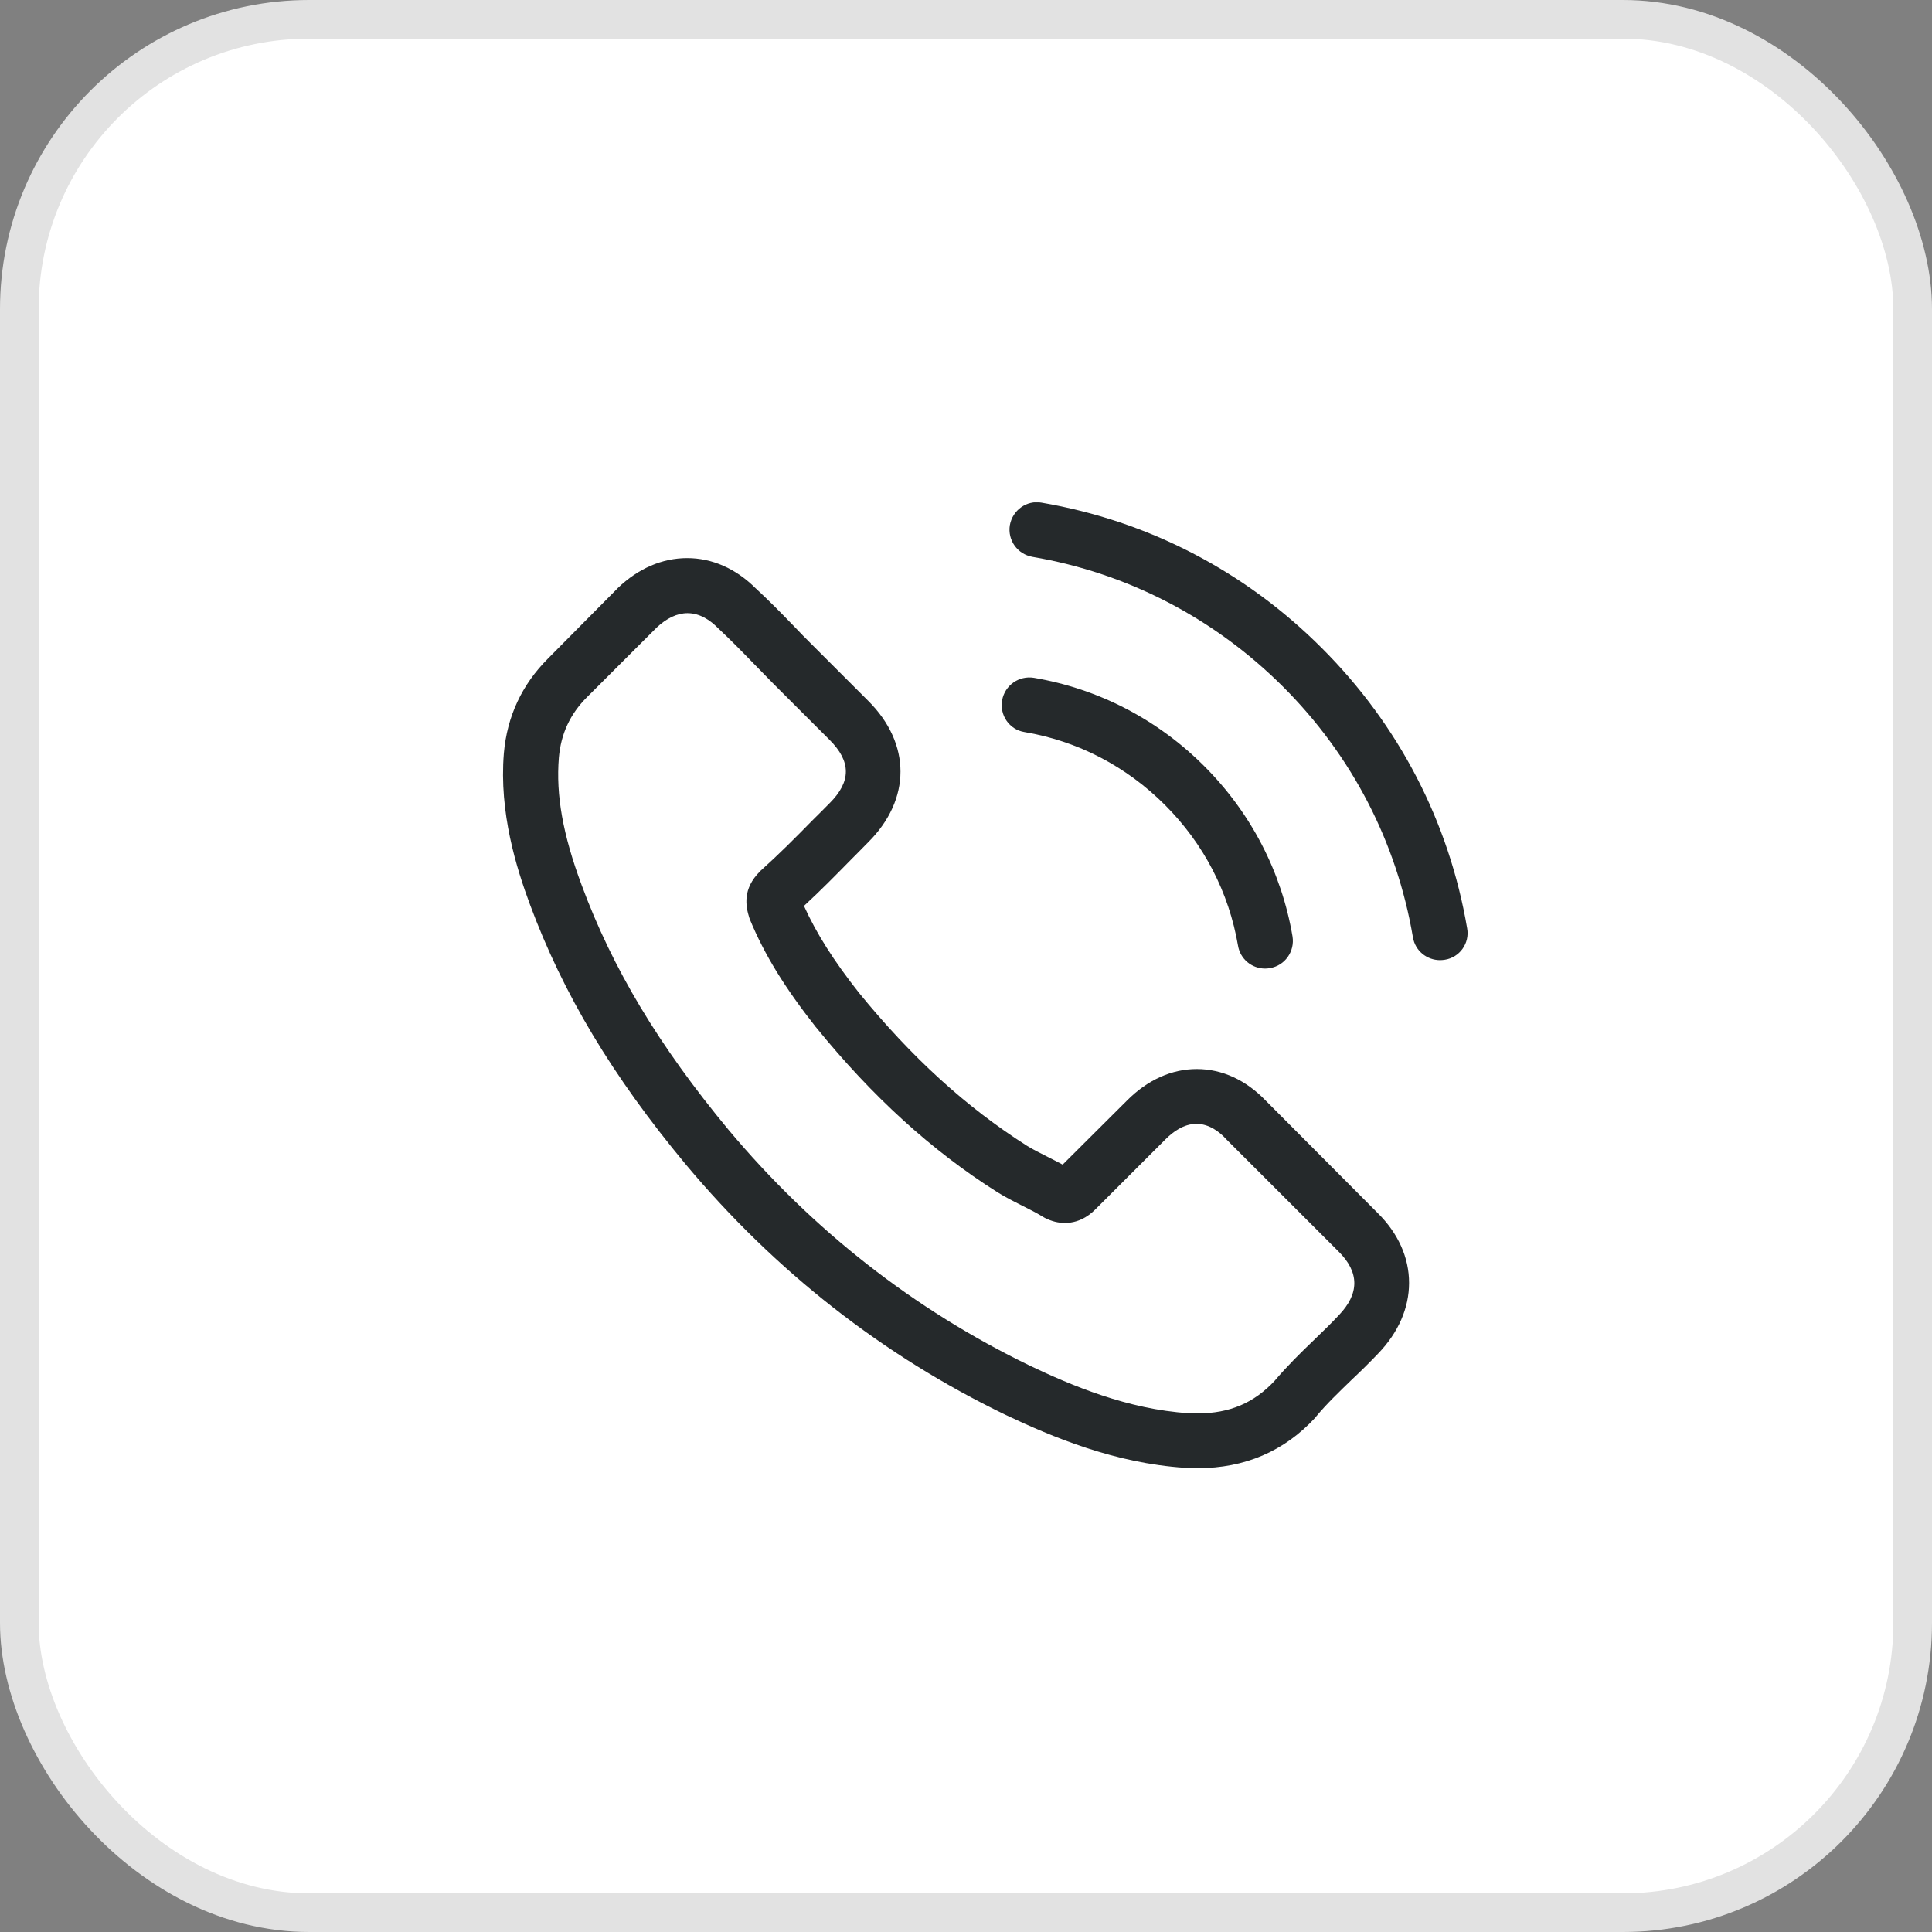 <svg width="30" height="30" viewBox="0 0 30 30" fill="none" xmlns="http://www.w3.org/2000/svg">
<rect x="0" y="0" width="30" height="30" fill="#808080" stroke="none"/>
<rect x="0.3" y="0.3" width="29.4" height="29.4" rx="4.5" fill="white"/>
<g clip-path="url(#clip0_5178_10695)">
<path d="M19.654 17.09C19.347 16.771 18.977 16.6 18.584 16.6C18.195 16.6 17.821 16.767 17.502 17.087L16.501 18.084C16.419 18.04 16.337 17.999 16.257 17.958C16.143 17.901 16.036 17.847 15.944 17.79C15.007 17.195 14.155 16.419 13.338 15.416C12.943 14.915 12.677 14.494 12.484 14.067C12.743 13.829 12.984 13.583 13.218 13.345C13.307 13.257 13.396 13.165 13.484 13.076C14.149 12.411 14.149 11.55 13.484 10.885L12.62 10.021C12.522 9.923 12.42 9.822 12.325 9.72C12.136 9.524 11.936 9.321 11.73 9.131C11.423 8.827 11.056 8.666 10.67 8.666C10.283 8.666 9.91 8.827 9.593 9.131C9.59 9.135 9.59 9.135 9.587 9.138L8.511 10.224C8.105 10.629 7.874 11.123 7.824 11.696C7.748 12.62 8.02 13.481 8.229 14.045C8.742 15.428 9.508 16.71 10.651 18.084C12.037 19.74 13.706 21.048 15.612 21.969C16.34 22.314 17.312 22.722 18.398 22.792C18.464 22.795 18.534 22.798 18.597 22.798C19.328 22.798 19.942 22.536 20.424 22.013C20.427 22.007 20.433 22.004 20.436 21.997C20.601 21.798 20.791 21.617 20.99 21.424C21.127 21.295 21.266 21.159 21.402 21.016C21.715 20.69 21.88 20.31 21.88 19.921C21.88 19.528 21.712 19.151 21.392 18.835L19.654 17.09ZM20.788 20.424C20.785 20.424 20.785 20.427 20.788 20.424C20.664 20.557 20.538 20.677 20.401 20.81C20.196 21.006 19.987 21.212 19.791 21.443C19.471 21.785 19.094 21.947 18.6 21.947C18.553 21.947 18.502 21.947 18.454 21.944C17.514 21.884 16.64 21.516 15.985 21.203C14.193 20.335 12.62 19.104 11.312 17.543C10.233 16.242 9.511 15.039 9.033 13.747C8.739 12.959 8.631 12.345 8.678 11.765C8.71 11.395 8.852 11.088 9.115 10.825L10.195 9.746C10.35 9.6 10.514 9.521 10.676 9.521C10.876 9.521 11.037 9.641 11.138 9.742C11.141 9.746 11.145 9.749 11.148 9.752C11.341 9.932 11.524 10.119 11.718 10.319C11.816 10.42 11.917 10.521 12.018 10.626L12.883 11.49C13.218 11.825 13.218 12.136 12.883 12.471C12.791 12.563 12.702 12.655 12.61 12.744C12.344 13.016 12.091 13.269 11.816 13.516C11.809 13.522 11.803 13.526 11.8 13.532C11.528 13.804 11.578 14.07 11.635 14.251C11.638 14.26 11.642 14.27 11.645 14.279C11.87 14.824 12.186 15.336 12.667 15.947L12.671 15.951C13.544 17.027 14.466 17.866 15.482 18.509C15.612 18.591 15.745 18.657 15.871 18.721C15.985 18.778 16.093 18.832 16.185 18.889C16.197 18.895 16.21 18.904 16.223 18.911C16.33 18.965 16.431 18.99 16.536 18.99C16.799 18.99 16.963 18.825 17.017 18.771L18.1 17.689C18.208 17.581 18.378 17.451 18.578 17.451C18.774 17.451 18.936 17.575 19.034 17.682C19.037 17.686 19.037 17.686 19.04 17.689L20.785 19.433C21.111 19.756 21.111 20.088 20.788 20.424Z" fill="#25292B"/>
<path d="M15.906 11.367C16.736 11.507 17.489 11.899 18.091 12.501C18.692 13.102 19.082 13.856 19.224 14.685C19.259 14.894 19.44 15.04 19.645 15.04C19.671 15.04 19.693 15.037 19.718 15.033C19.952 14.995 20.108 14.774 20.07 14.54C19.899 13.536 19.424 12.621 18.699 11.896C17.974 11.171 17.059 10.696 16.055 10.525C15.821 10.487 15.603 10.642 15.561 10.873C15.52 11.105 15.672 11.329 15.906 11.367Z" fill="#25292B"/>
<path d="M22.782 14.416C22.501 12.763 21.722 11.259 20.525 10.063C19.329 8.866 17.825 8.087 16.172 7.805C15.941 7.764 15.723 7.922 15.681 8.154C15.643 8.388 15.799 8.606 16.033 8.647C17.508 8.898 18.854 9.597 19.924 10.664C20.994 11.734 21.69 13.08 21.94 14.555C21.975 14.764 22.156 14.909 22.361 14.909C22.387 14.909 22.409 14.906 22.434 14.903C22.665 14.868 22.824 14.647 22.782 14.416Z" fill="#25292B"/>
</g>
<rect x="0.3" y="0.3" width="29.4" height="29.4" rx="4.5" stroke="#E2E2E2" stroke-width="0.6"/>
<defs>
<clipPath id="clip0_5178_10695">
<rect width="15" height="15" fill="white" transform="translate(7.801 7.801)"/>
</clipPath>
</defs>
</svg>
